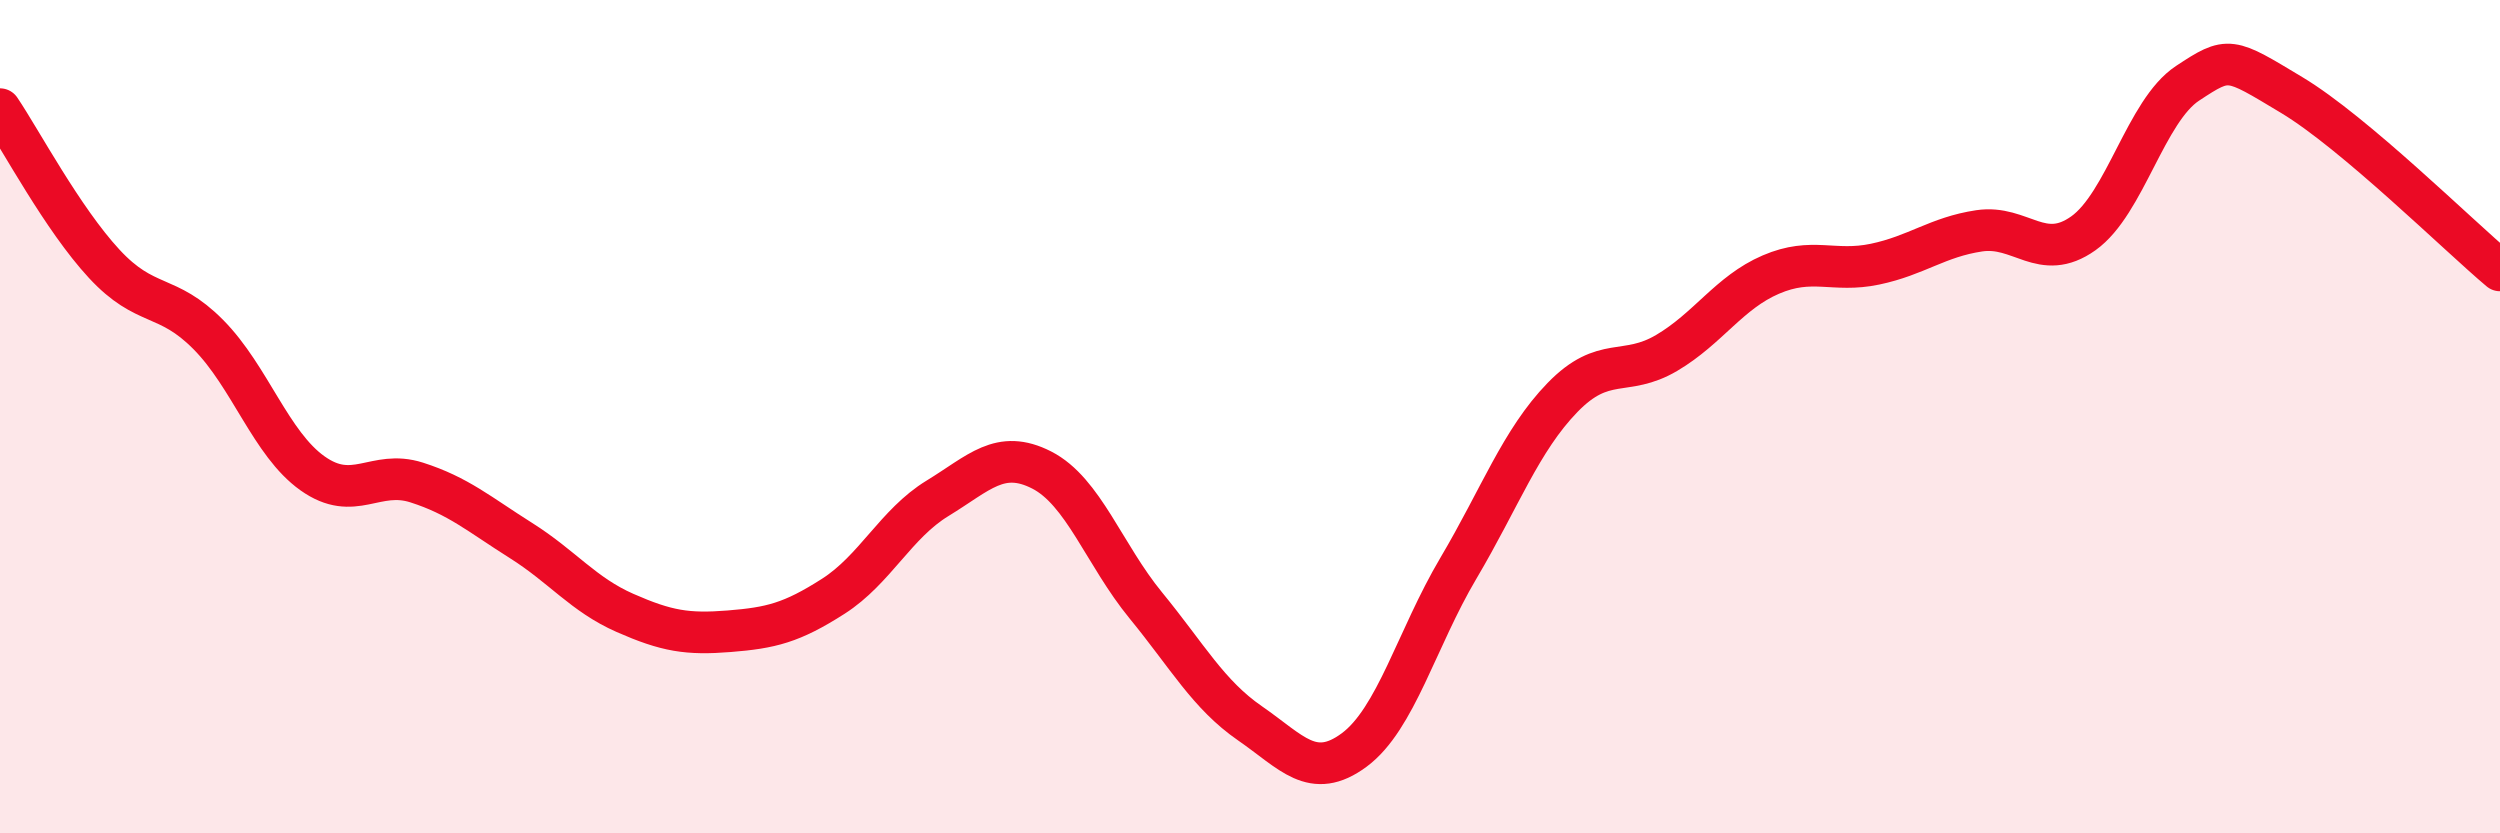 
    <svg width="60" height="20" viewBox="0 0 60 20" xmlns="http://www.w3.org/2000/svg">
      <path
        d="M 0,2.62 C 0.5,3.36 1.5,5.25 2.5,6.33 C 3.5,7.41 4,7.02 5,8.03 C 6,9.04 6.5,10.65 7.5,11.36 C 8.5,12.07 9,11.26 10,11.58 C 11,11.9 11.5,12.34 12.5,12.97 C 13.5,13.6 14,14.27 15,14.71 C 16,15.15 16.5,15.23 17.5,15.15 C 18.5,15.07 19,14.95 20,14.31 C 21,13.67 21.5,12.57 22.5,11.96 C 23.5,11.35 24,10.77 25,11.28 C 26,11.79 26.5,13.31 27.5,14.53 C 28.5,15.75 29,16.67 30,17.36 C 31,18.05 31.5,18.74 32.5,18 C 33.5,17.26 34,15.33 35,13.64 C 36,11.95 36.5,10.57 37.5,9.54 C 38.5,8.51 39,9.06 40,8.47 C 41,7.88 41.5,7.02 42.5,6.59 C 43.5,6.16 44,6.55 45,6.34 C 46,6.13 46.5,5.69 47.5,5.54 C 48.5,5.39 49,6.31 50,5.6 C 51,4.89 51.5,2.66 52.5,2 C 53.5,1.34 53.5,1.38 55,2.28 C 56.5,3.18 59,5.65 60,6.49L60 20L0 20Z"
        fill="#EB0A25"
        opacity="0.1"
        stroke-linecap="round"
        stroke-linejoin="round"
      />
      <path
        d="M 0,2.62 C 0.5,3.36 1.5,5.25 2.5,6.33 C 3.5,7.41 4,7.02 5,8.03 C 6,9.04 6.5,10.65 7.5,11.36 C 8.5,12.07 9,11.26 10,11.58 C 11,11.9 11.5,12.34 12.5,12.97 C 13.5,13.6 14,14.27 15,14.71 C 16,15.15 16.5,15.23 17.5,15.15 C 18.5,15.07 19,14.95 20,14.31 C 21,13.67 21.5,12.57 22.5,11.96 C 23.5,11.35 24,10.77 25,11.28 C 26,11.79 26.5,13.31 27.5,14.53 C 28.5,15.75 29,16.67 30,17.36 C 31,18.05 31.5,18.74 32.5,18 C 33.5,17.26 34,15.33 35,13.64 C 36,11.95 36.5,10.57 37.5,9.54 C 38.5,8.51 39,9.06 40,8.47 C 41,7.88 41.5,7.02 42.5,6.59 C 43.5,6.16 44,6.55 45,6.34 C 46,6.13 46.5,5.69 47.5,5.54 C 48.5,5.39 49,6.31 50,5.6 C 51,4.89 51.5,2.66 52.5,2 C 53.5,1.34 53.5,1.38 55,2.28 C 56.5,3.18 59,5.65 60,6.49"
        stroke="#EB0A25"
        stroke-width="1"
        fill="none"
        stroke-linecap="round"
        stroke-linejoin="round"
      />
    </svg>
  